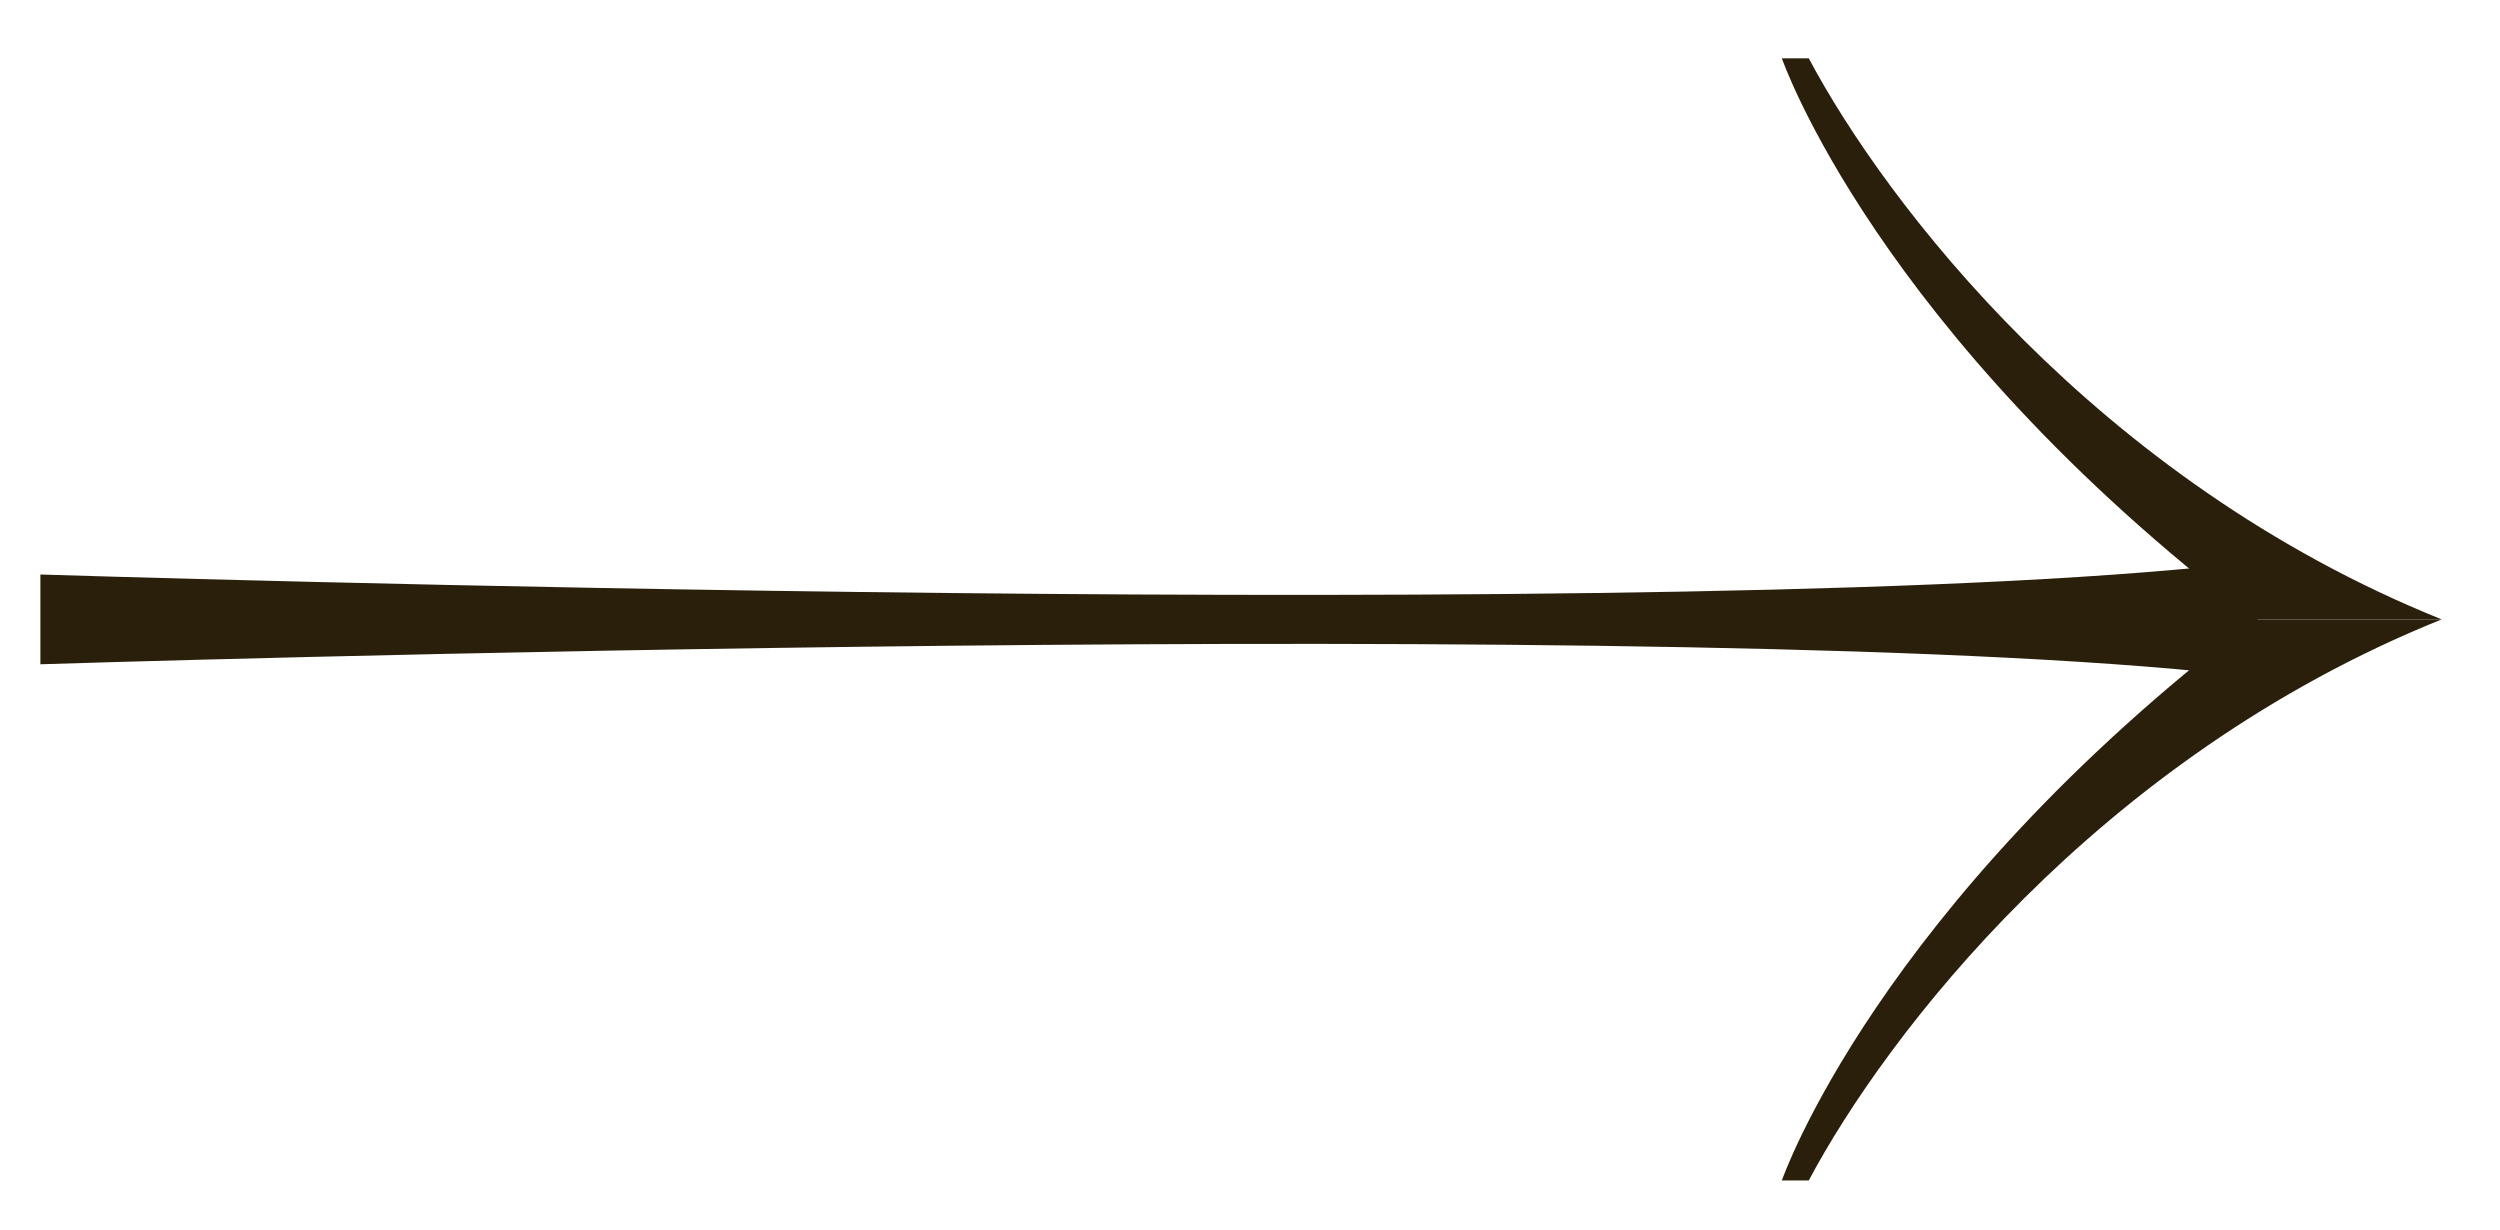 <?xml version="1.0" encoding="UTF-8"?>
<svg id="_レイヤー_1" data-name="レイヤー_1" xmlns="http://www.w3.org/2000/svg" version="1.1" viewBox="0 0 55.7 27.4">
  <!-- Generator: Adobe Illustrator 29.2.1, SVG Export Plug-In . SVG Version: 2.1.0 Build 116)  -->
  <defs>
    <style>
      .st0 {
        fill: #2a1f0a;
      }
    </style>
  </defs>
  <path class="st0" d="M50.3,13.7v1.4c-11.9-1.5-49.4-.3-49.4-.3v-2s37.5,1.2,49.4-.3v1.2h0Z"/>
  <path class="st0" d="M54.4,13.8c-7.7,3.1-12.4,9.3-14.1,12.5h-.6s2.1-6.1,10.5-12.5"/>
  <path class="st0" d="M54.4,13.8c-7.7-3.1-12.4-9.3-14.1-12.5h-.6s2.1,6.1,10.5,12.5"/>
</svg>